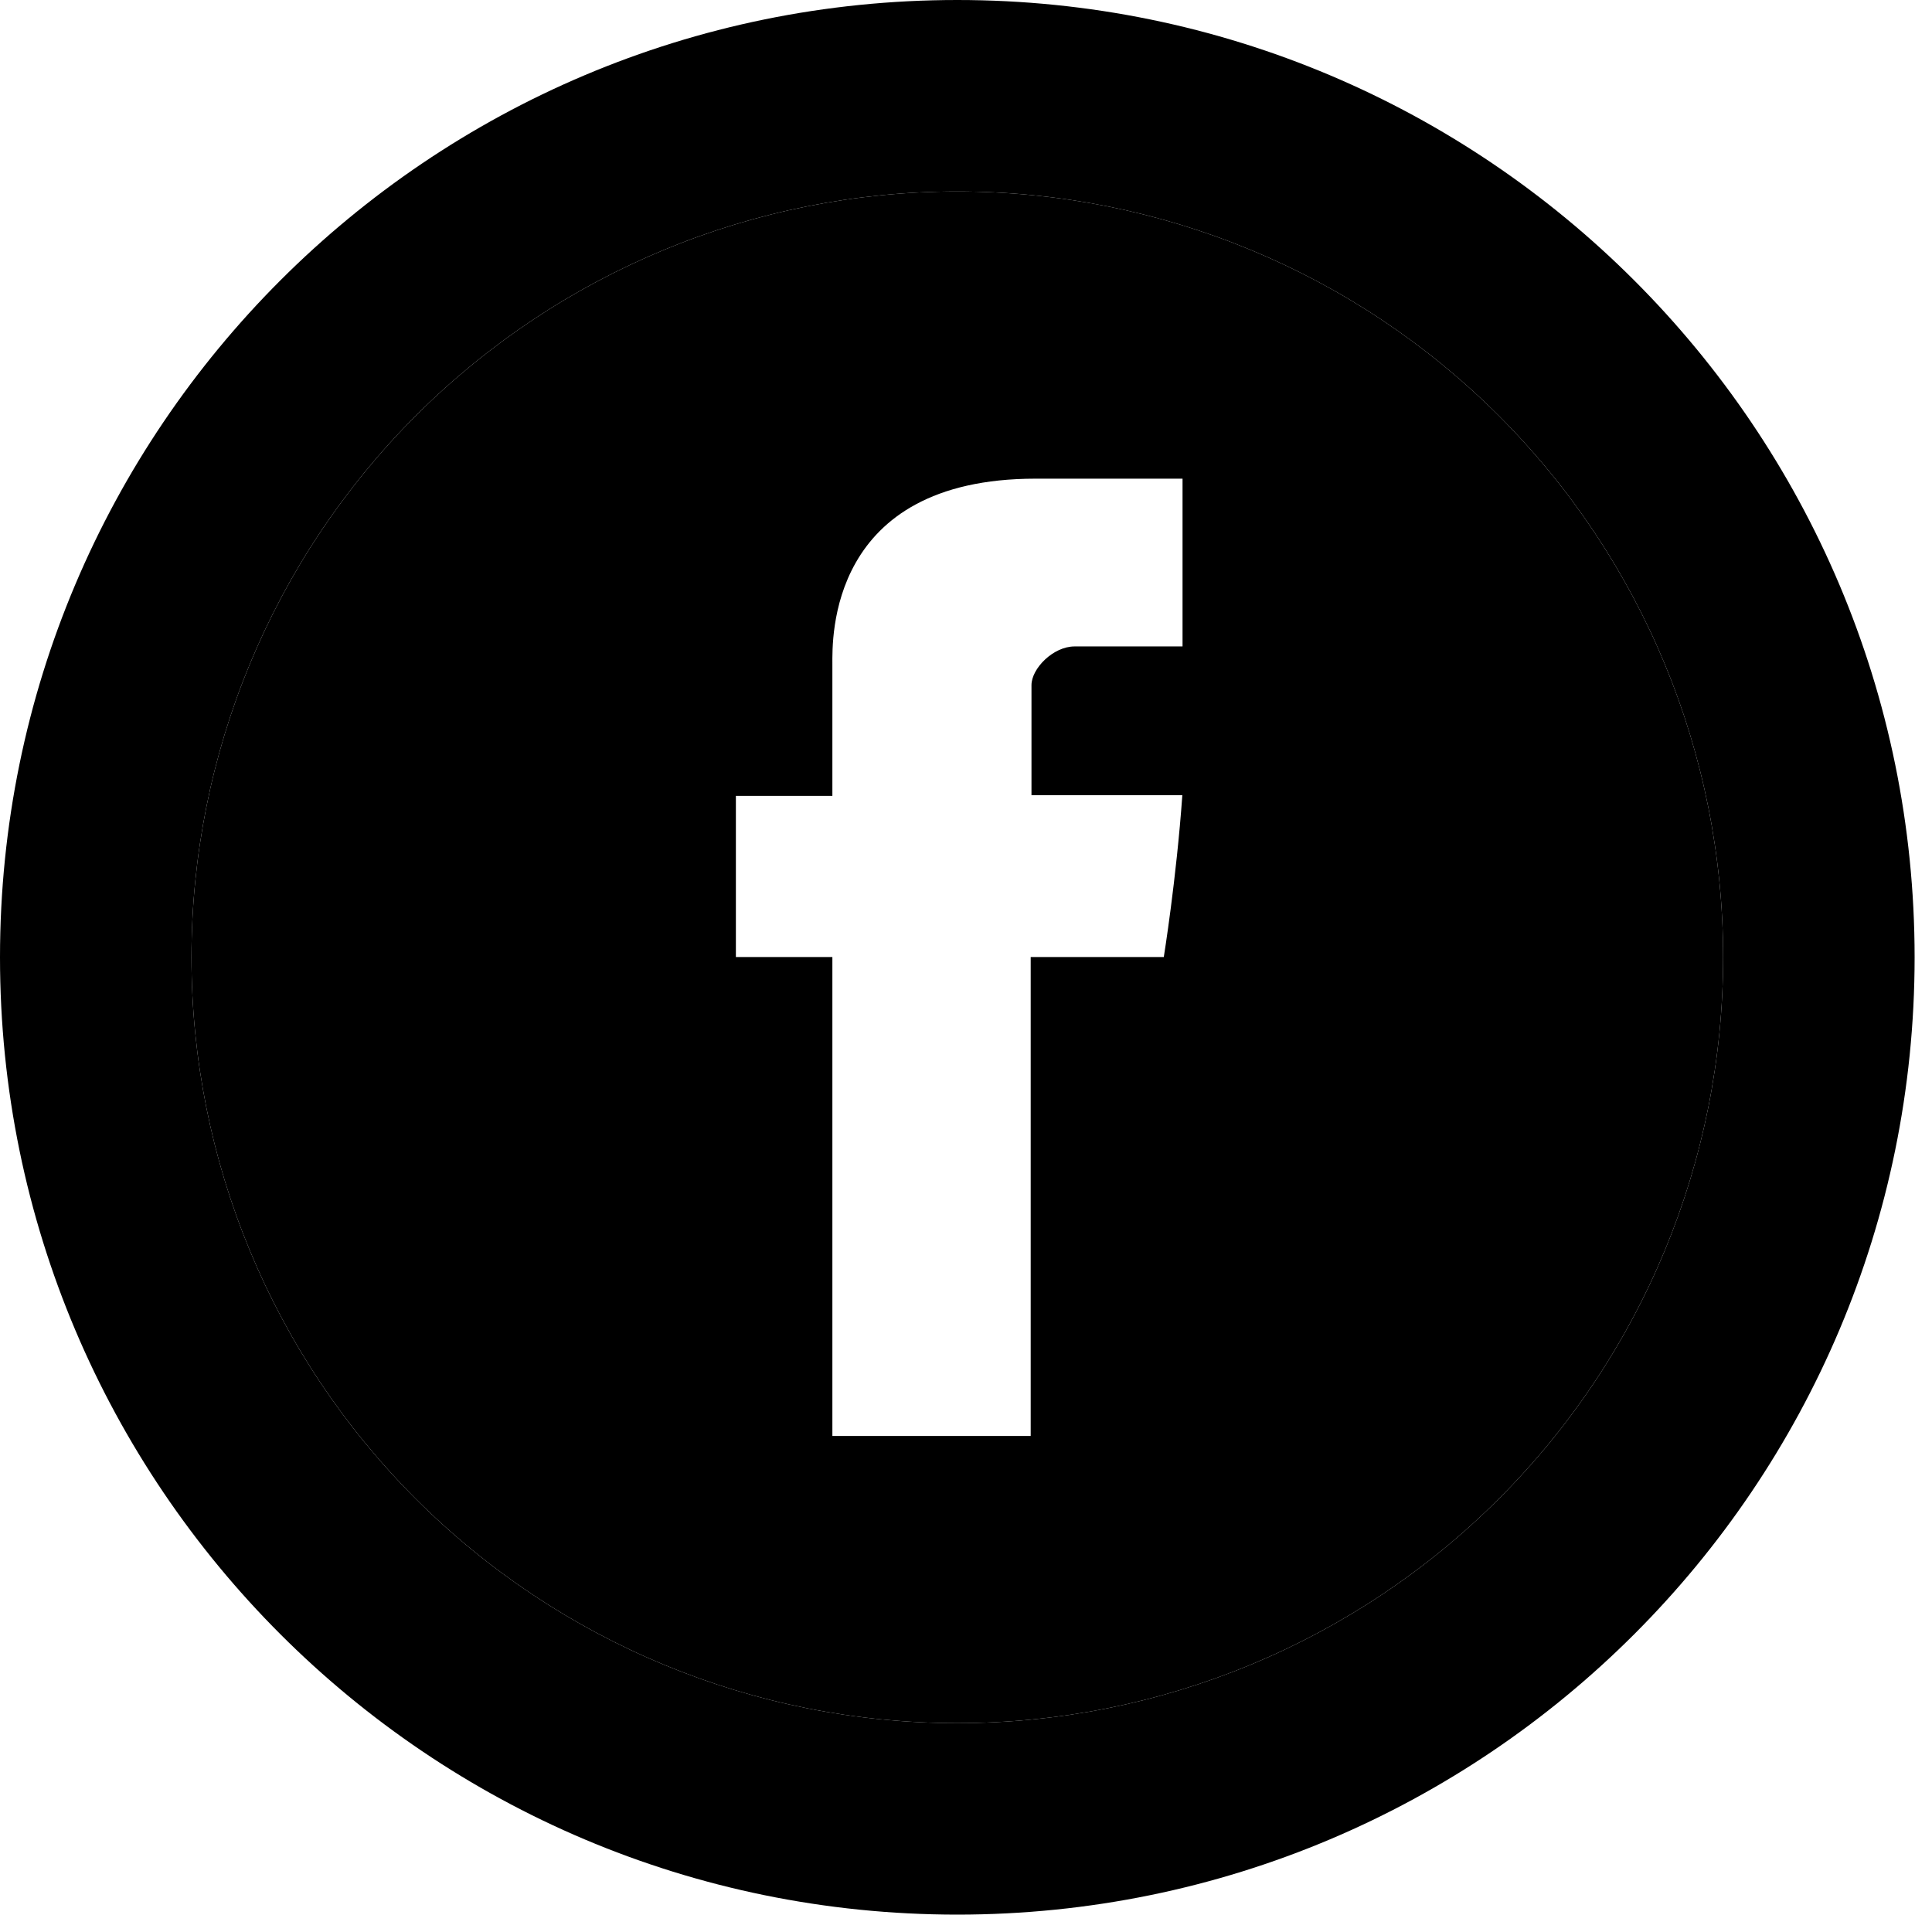 <svg width="37" height="37" viewBox="0 0 37 37" fill="none" xmlns="http://www.w3.org/2000/svg">
<path d="M18.333 33C22.223 33 25.954 31.455 28.704 28.704C31.455 25.954 33 22.223 33 18.333C33 14.444 31.455 10.713 28.704 7.962C25.954 5.212 22.223 3.667 18.333 3.667C14.444 3.667 10.713 5.212 7.962 7.962C5.212 10.713 3.667 14.444 3.667 18.333C3.667 22.223 5.212 25.954 7.962 28.704C10.713 31.455 14.444 33 18.333 33ZM18.333 36.667C8.208 36.667 0 28.459 0 18.333C0 8.208 8.208 0 18.333 0C28.459 0 36.667 8.208 36.667 18.333C36.667 28.459 28.459 36.667 18.333 36.667Z" fill="black"/>
<path fill-rule="evenodd" clip-rule="evenodd" d="M18.333 33C22.223 33 25.954 31.455 28.704 28.704C31.455 25.954 33 22.223 33 18.333C33 14.444 31.455 10.713 28.704 7.962C25.954 5.212 22.223 3.667 18.333 3.667C14.444 3.667 10.713 5.212 7.962 7.962C5.212 10.713 3.667 14.444 3.667 18.333C3.667 22.223 5.212 25.954 7.962 28.704C10.713 31.455 14.444 33 18.333 33ZM15.941 15.242V12.718C15.941 12.256 15.847 9.167 19.833 9.167H22.647V12.38H20.579C20.169 12.38 19.754 12.804 19.754 13.121V15.229H22.643C22.528 16.848 22.288 18.328 22.288 18.328H19.739V27.5H15.941V18.328H14.093V15.242H15.941Z" fill="black"/>
</svg>
